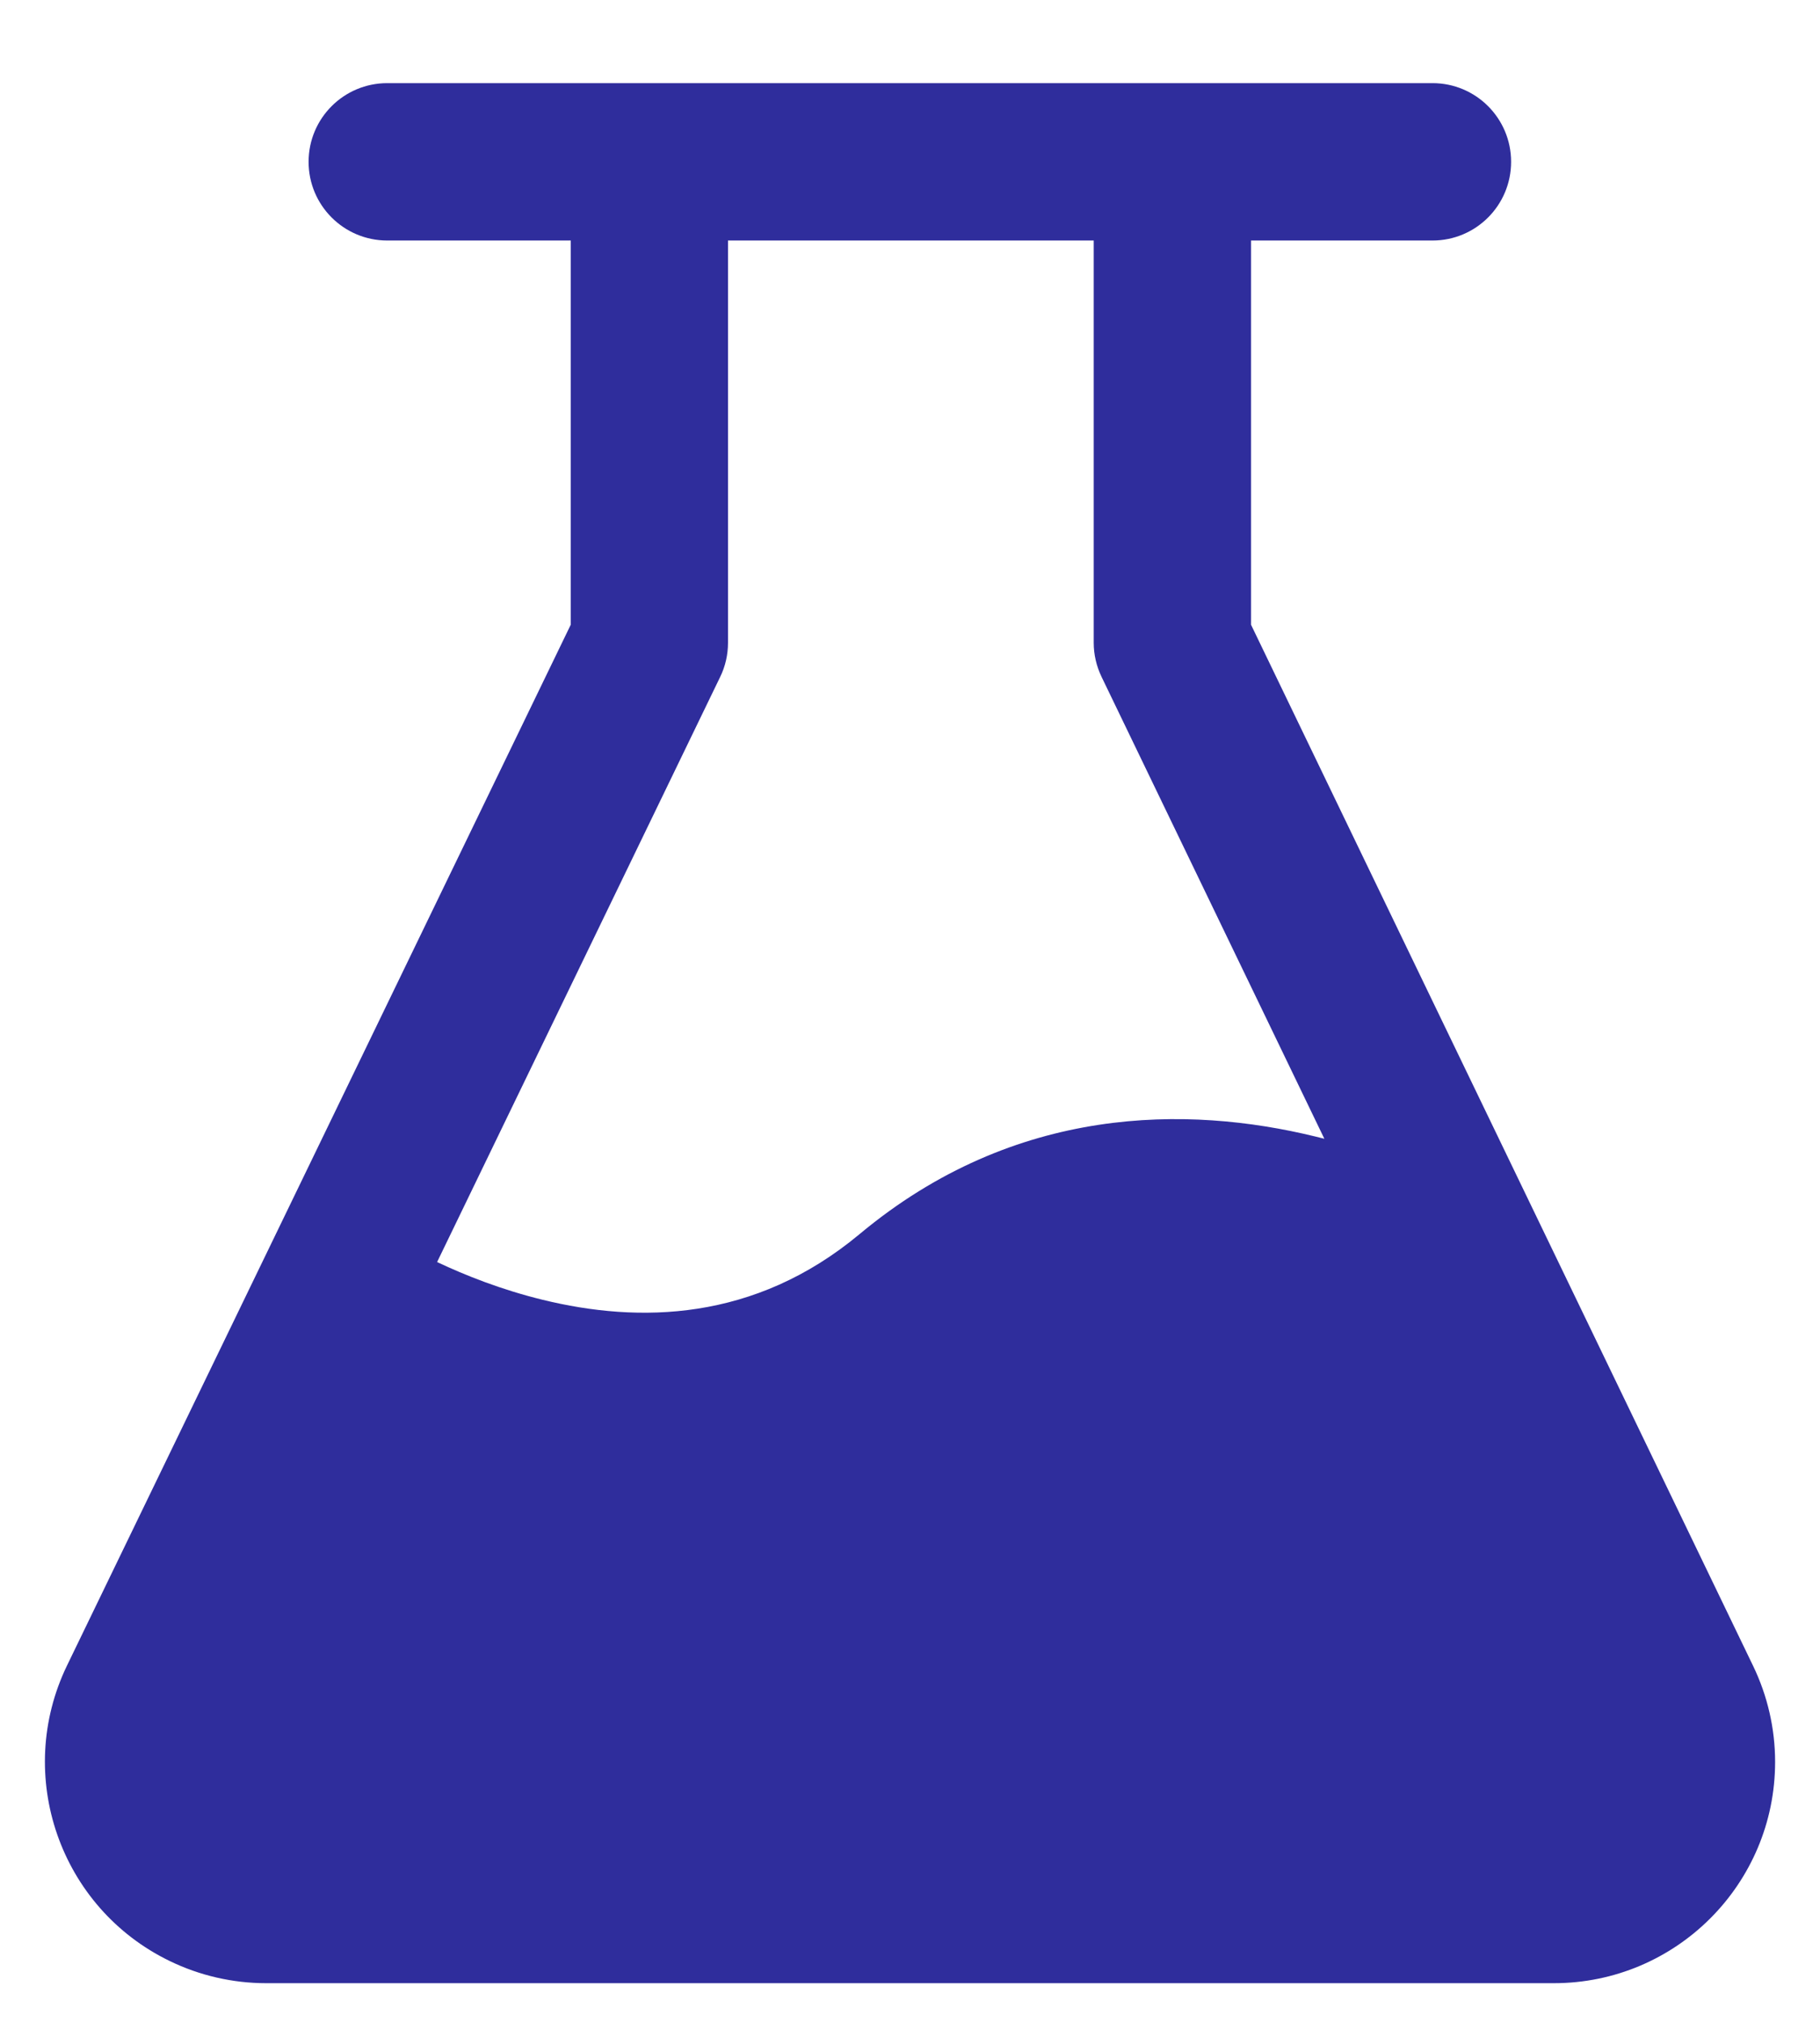 <svg width="18" height="20" viewBox="0 0 18 20" fill="none" xmlns="http://www.w3.org/2000/svg">
<path fill-rule="evenodd" clip-rule="evenodd" d="M3.83 0.822C3.4 0.822 3.052 1.17 3.052 1.6C3.052 2.03 3.4 2.378 3.83 2.378H5.645V6.176L0.663 16.467C0.137 17.554 0.592 18.863 1.679 19.389C1.976 19.533 2.302 19.608 2.632 19.608H15.368C16.576 19.608 17.556 18.628 17.556 17.42C17.556 17.091 17.481 16.766 17.338 16.47L12.373 6.177V2.378H14.168C14.597 2.378 14.945 2.03 14.945 1.6C14.945 1.17 14.597 0.822 14.168 0.822H3.83ZM7.2 6.355V2.378H10.817V6.355C10.817 6.472 10.844 6.587 10.895 6.693L13.098 11.259C13.067 11.252 13.036 11.244 13.005 11.236C11.753 10.931 10.044 10.915 8.501 12.202C7.46 13.069 6.318 13.084 5.366 12.851C4.961 12.752 4.602 12.61 4.323 12.478L7.122 6.694C7.174 6.588 7.2 6.472 7.2 6.355Z" fill="#2F2D9C"/>
</svg>
